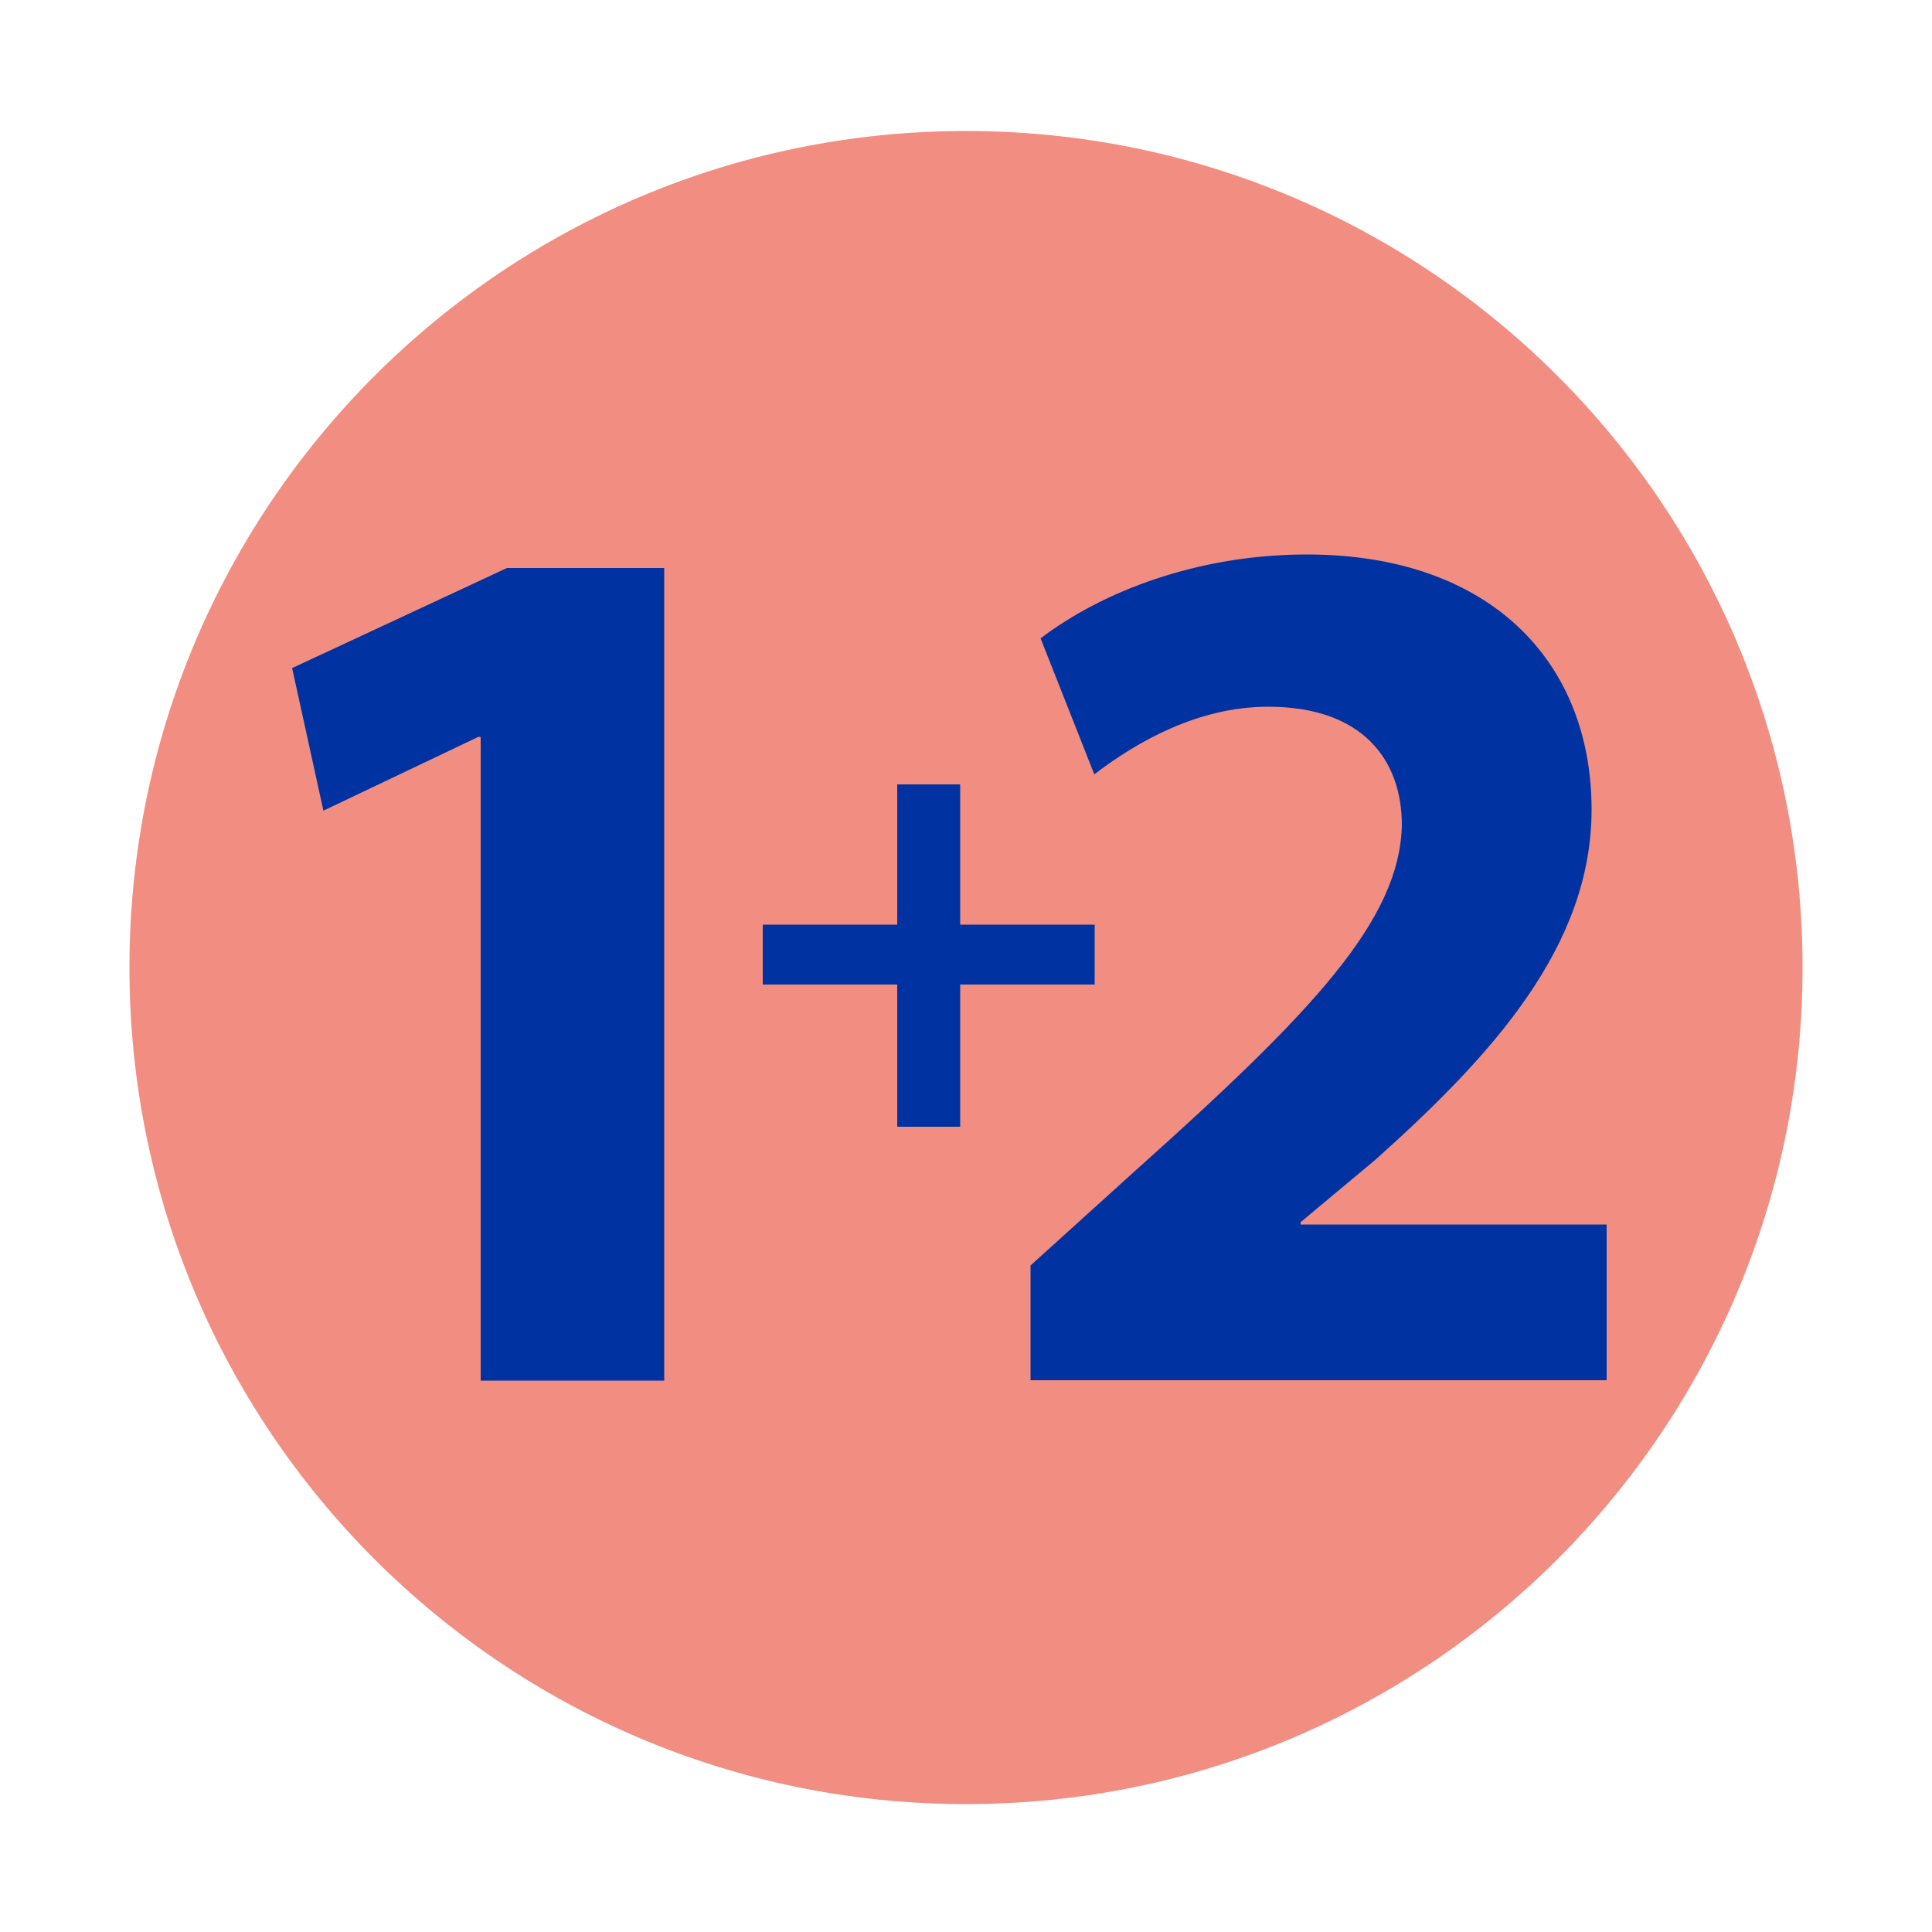 <?xml version="1.0" encoding="utf-8"?>
<!-- Generator: Adobe Illustrator 27.9.4, SVG Export Plug-In . SVG Version: 9.03 Build 54784)  -->
<svg version="1.2" baseProfile="tiny" id="Calque_1"
	 xmlns="http://www.w3.org/2000/svg" xmlns:xlink="http://www.w3.org/1999/xlink" x="0px" y="0px" viewBox="0 0 500 500"
	 overflow="visible" xml:space="preserve">
<g>
	<path fill="#F28E81" d="M250,466.9c119.6,0,216.5-96.9,216.5-216.5c0-119.6-96.9-216.5-216.5-216.5S33.5,130.8,33.5,250.4
		C33.5,370,130.4,466.9,250,466.9"/>
	<path fill="#0033A1" d="M415.8,357.3v-40.4h-79.2v-0.6l19.4-16.2c30.4-27.2,55.9-55.3,55.9-90.6c0-38.2-26.2-66-73.7-66
		c-28.5,0-53.1,9.7-68.9,21.7l13.9,35.2c11-8.4,26.8-17.5,45-17.5c24.3,0,34.6,13.6,34.6,30.7c-0.6,24.6-23,48.2-68.9,89.3
		l-27.2,24.6v29.7H415.8z"/>
</g>
<polygon fill="#0033A1" points="124.4,357.3 171.9,357.3 171.9,147 131.2,147 75.6,172.9 83.7,209.8 123.8,190.7 124.4,190.7 "/>
<polygon fill="#0033A1" points="232.2,203 232.2,239.3 197.4,239.3 197.4,254.8 232.2,254.8 232.2,291.6 248.5,291.6 248.5,254.8 
	283.3,254.8 283.3,239.3 248.5,239.3 248.5,203 "/>
</svg>
